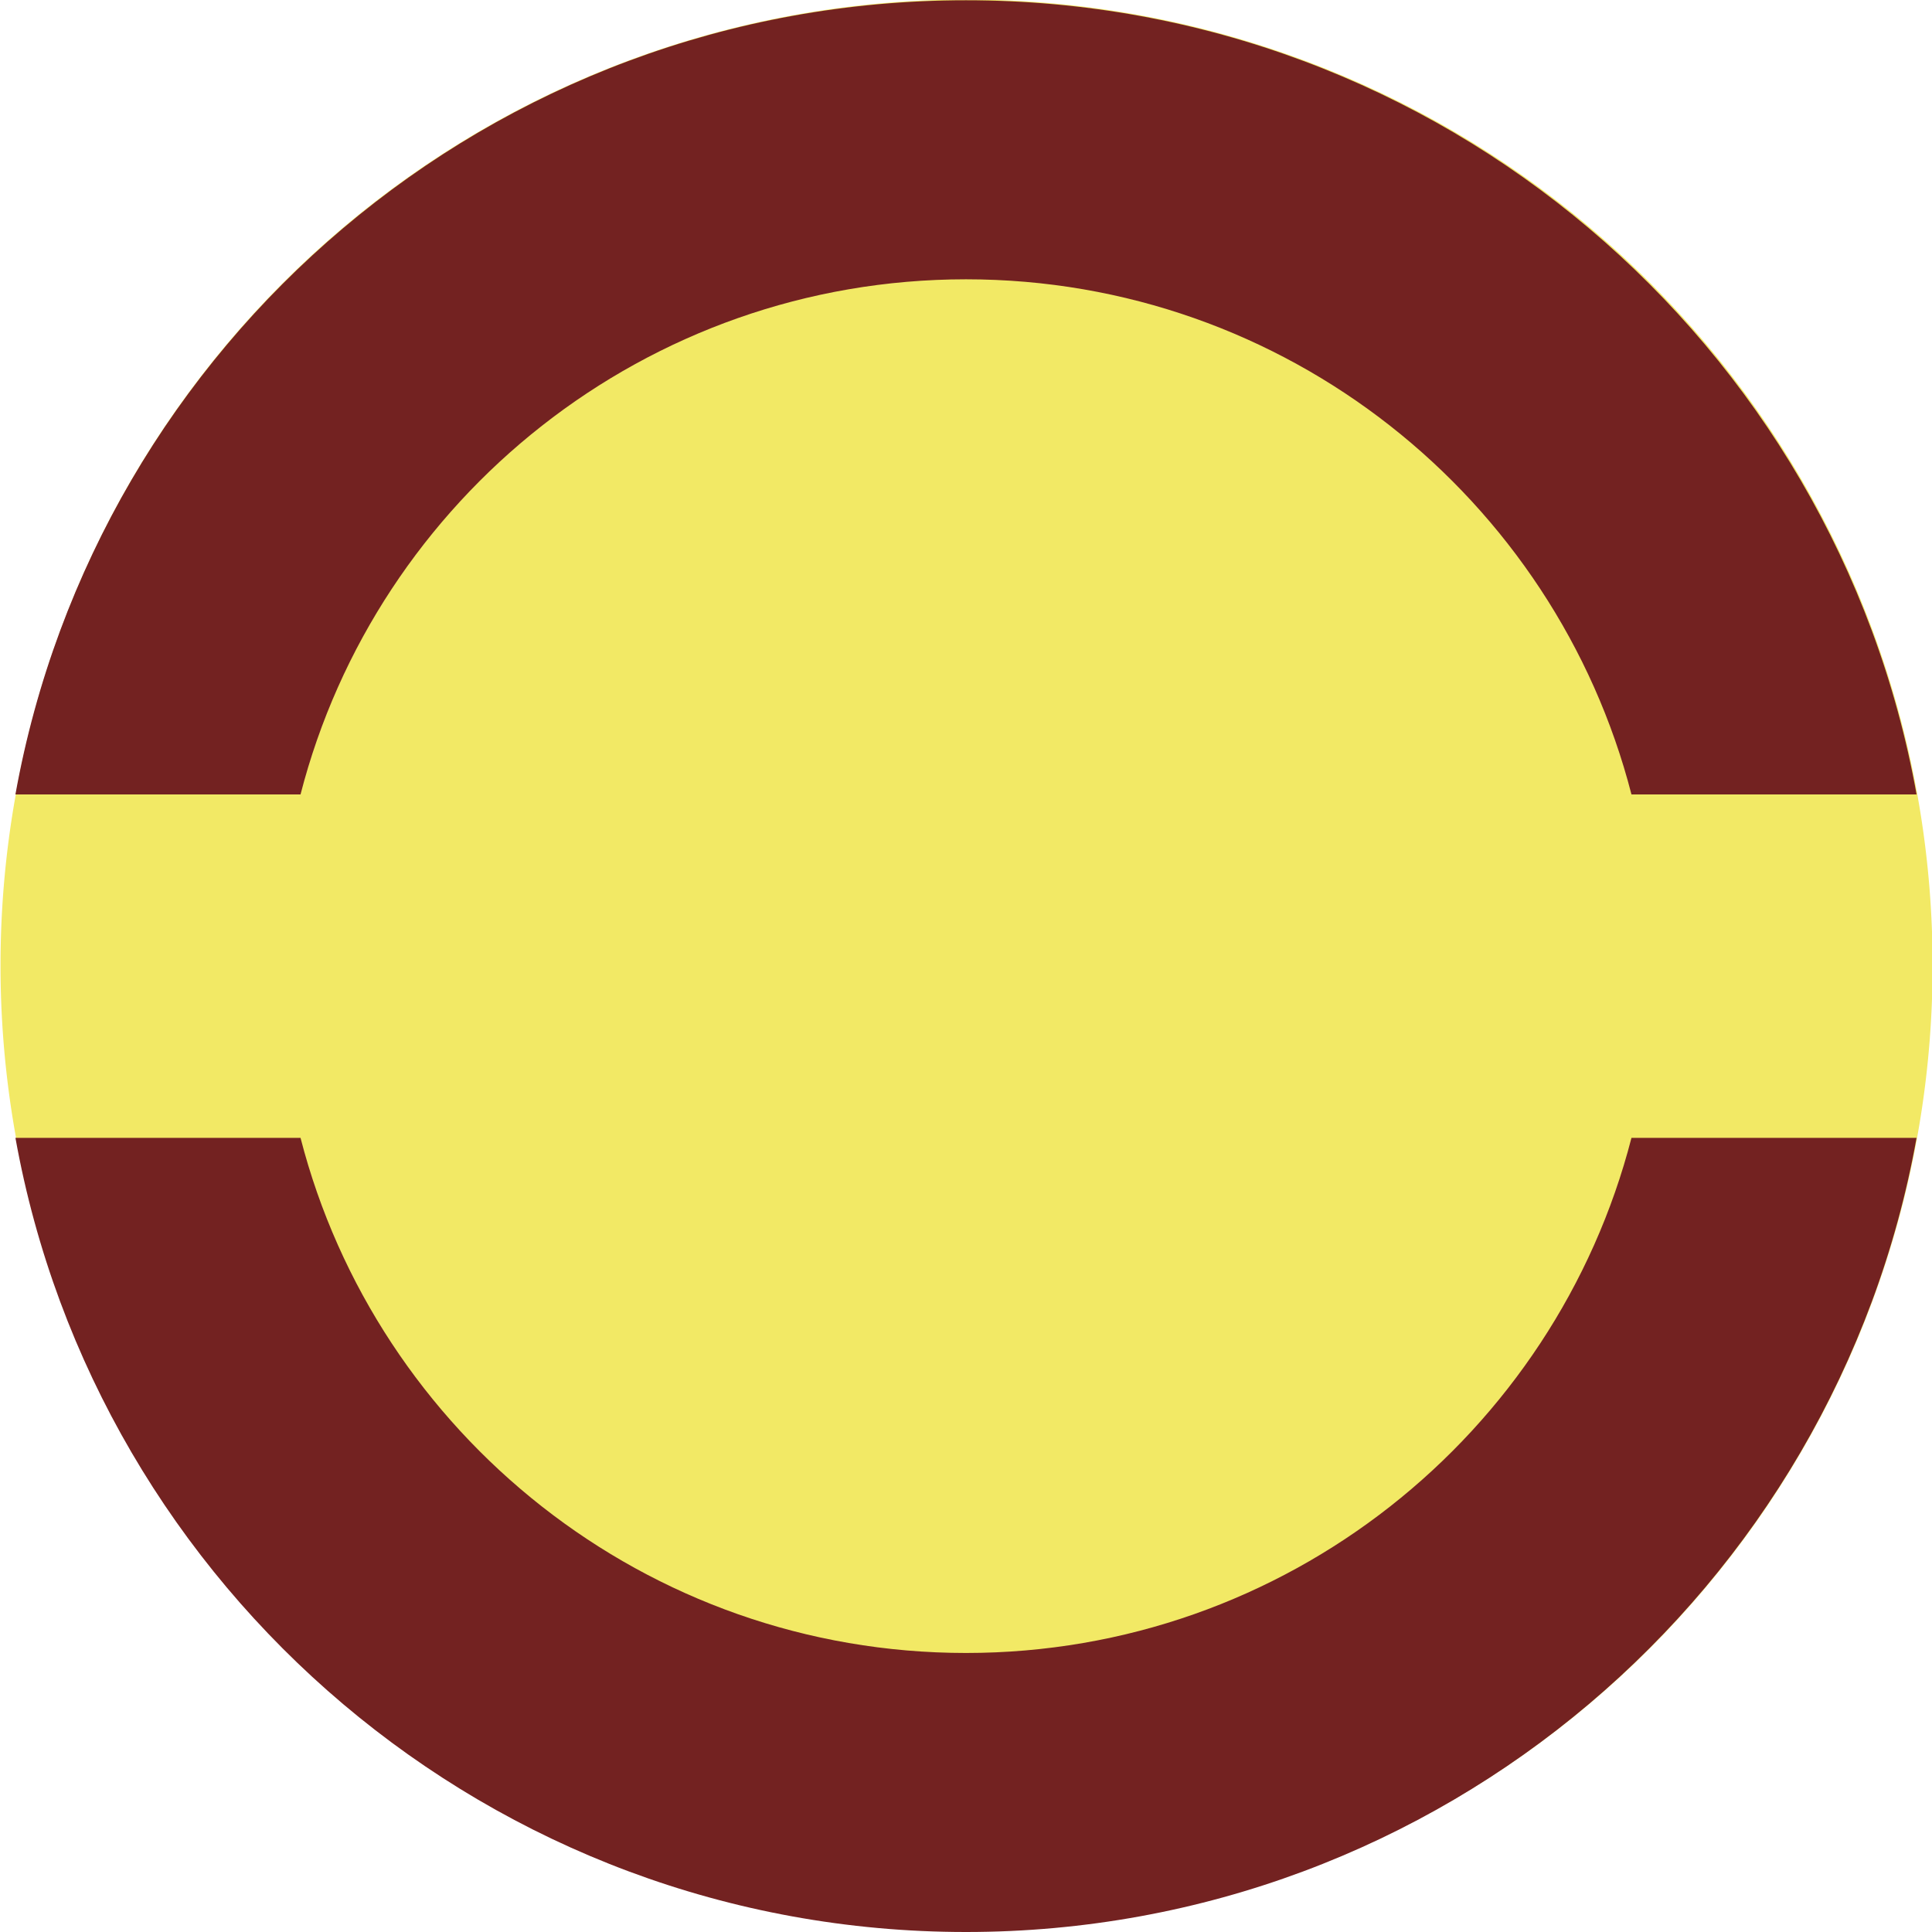 <?xml version="1.0" encoding="UTF-8"?>
<!DOCTYPE svg PUBLIC "-//W3C//DTD SVG 1.0//EN"
	"http://www.w3.org/TR/2001/REC-SVG-20010904/DTD/svg10.dtd">
<svg xmlns="http://www.w3.org/2000/svg" version="1.0" width="600" height="600" id="s1">
<g transform="translate(-270,-5.219)" id="l1">
<g transform="matrix(2,0,0,2,-270,-605.219)" id="g1">
<path d="M300 497.719A4.643 4.643 0 1 1 290.714,497.719A4.643 4.643 0 1 1 300 497.719z" transform="matrix(32.308,0,0,32.303,-9122.308,-15622.681)" style="fill:#f2e965;fill-opacity:1;stroke:none;stroke-width:2;stroke-miterlimit:4;stroke-dasharray:none;stroke-dashoffset:1.8;stroke-opacity:1" id="p1"/>
<path d="M420,305.262C346.309,305.262 284.999,358.508 272.396,428.578L316.666,428.578C328.511,382.585 370.32,348.589 420,348.589C469.68,348.589 511.489,382.585 523.333,428.578L567.604,428.578C555,358.508 493.69,305.262 420,305.262zM272.396,481.904C284.999,551.973 346.309,605.219 420,605.219C493.69,605.219 555,551.973 567.604,481.904L523.333,481.904C511.489,527.896 469.68,561.892 420,561.892C370.32,561.892 328.511,527.896 316.666,481.904L272.396,481.904z" style="fill:#732221;fill-opacity:1;stroke:none;stroke-width:2;stroke-miterlimit:4;stroke-dasharray:none;stroke-dashoffset:1.8;stroke-opacity:1" id="p2"/>
</g>
</g>
</svg>